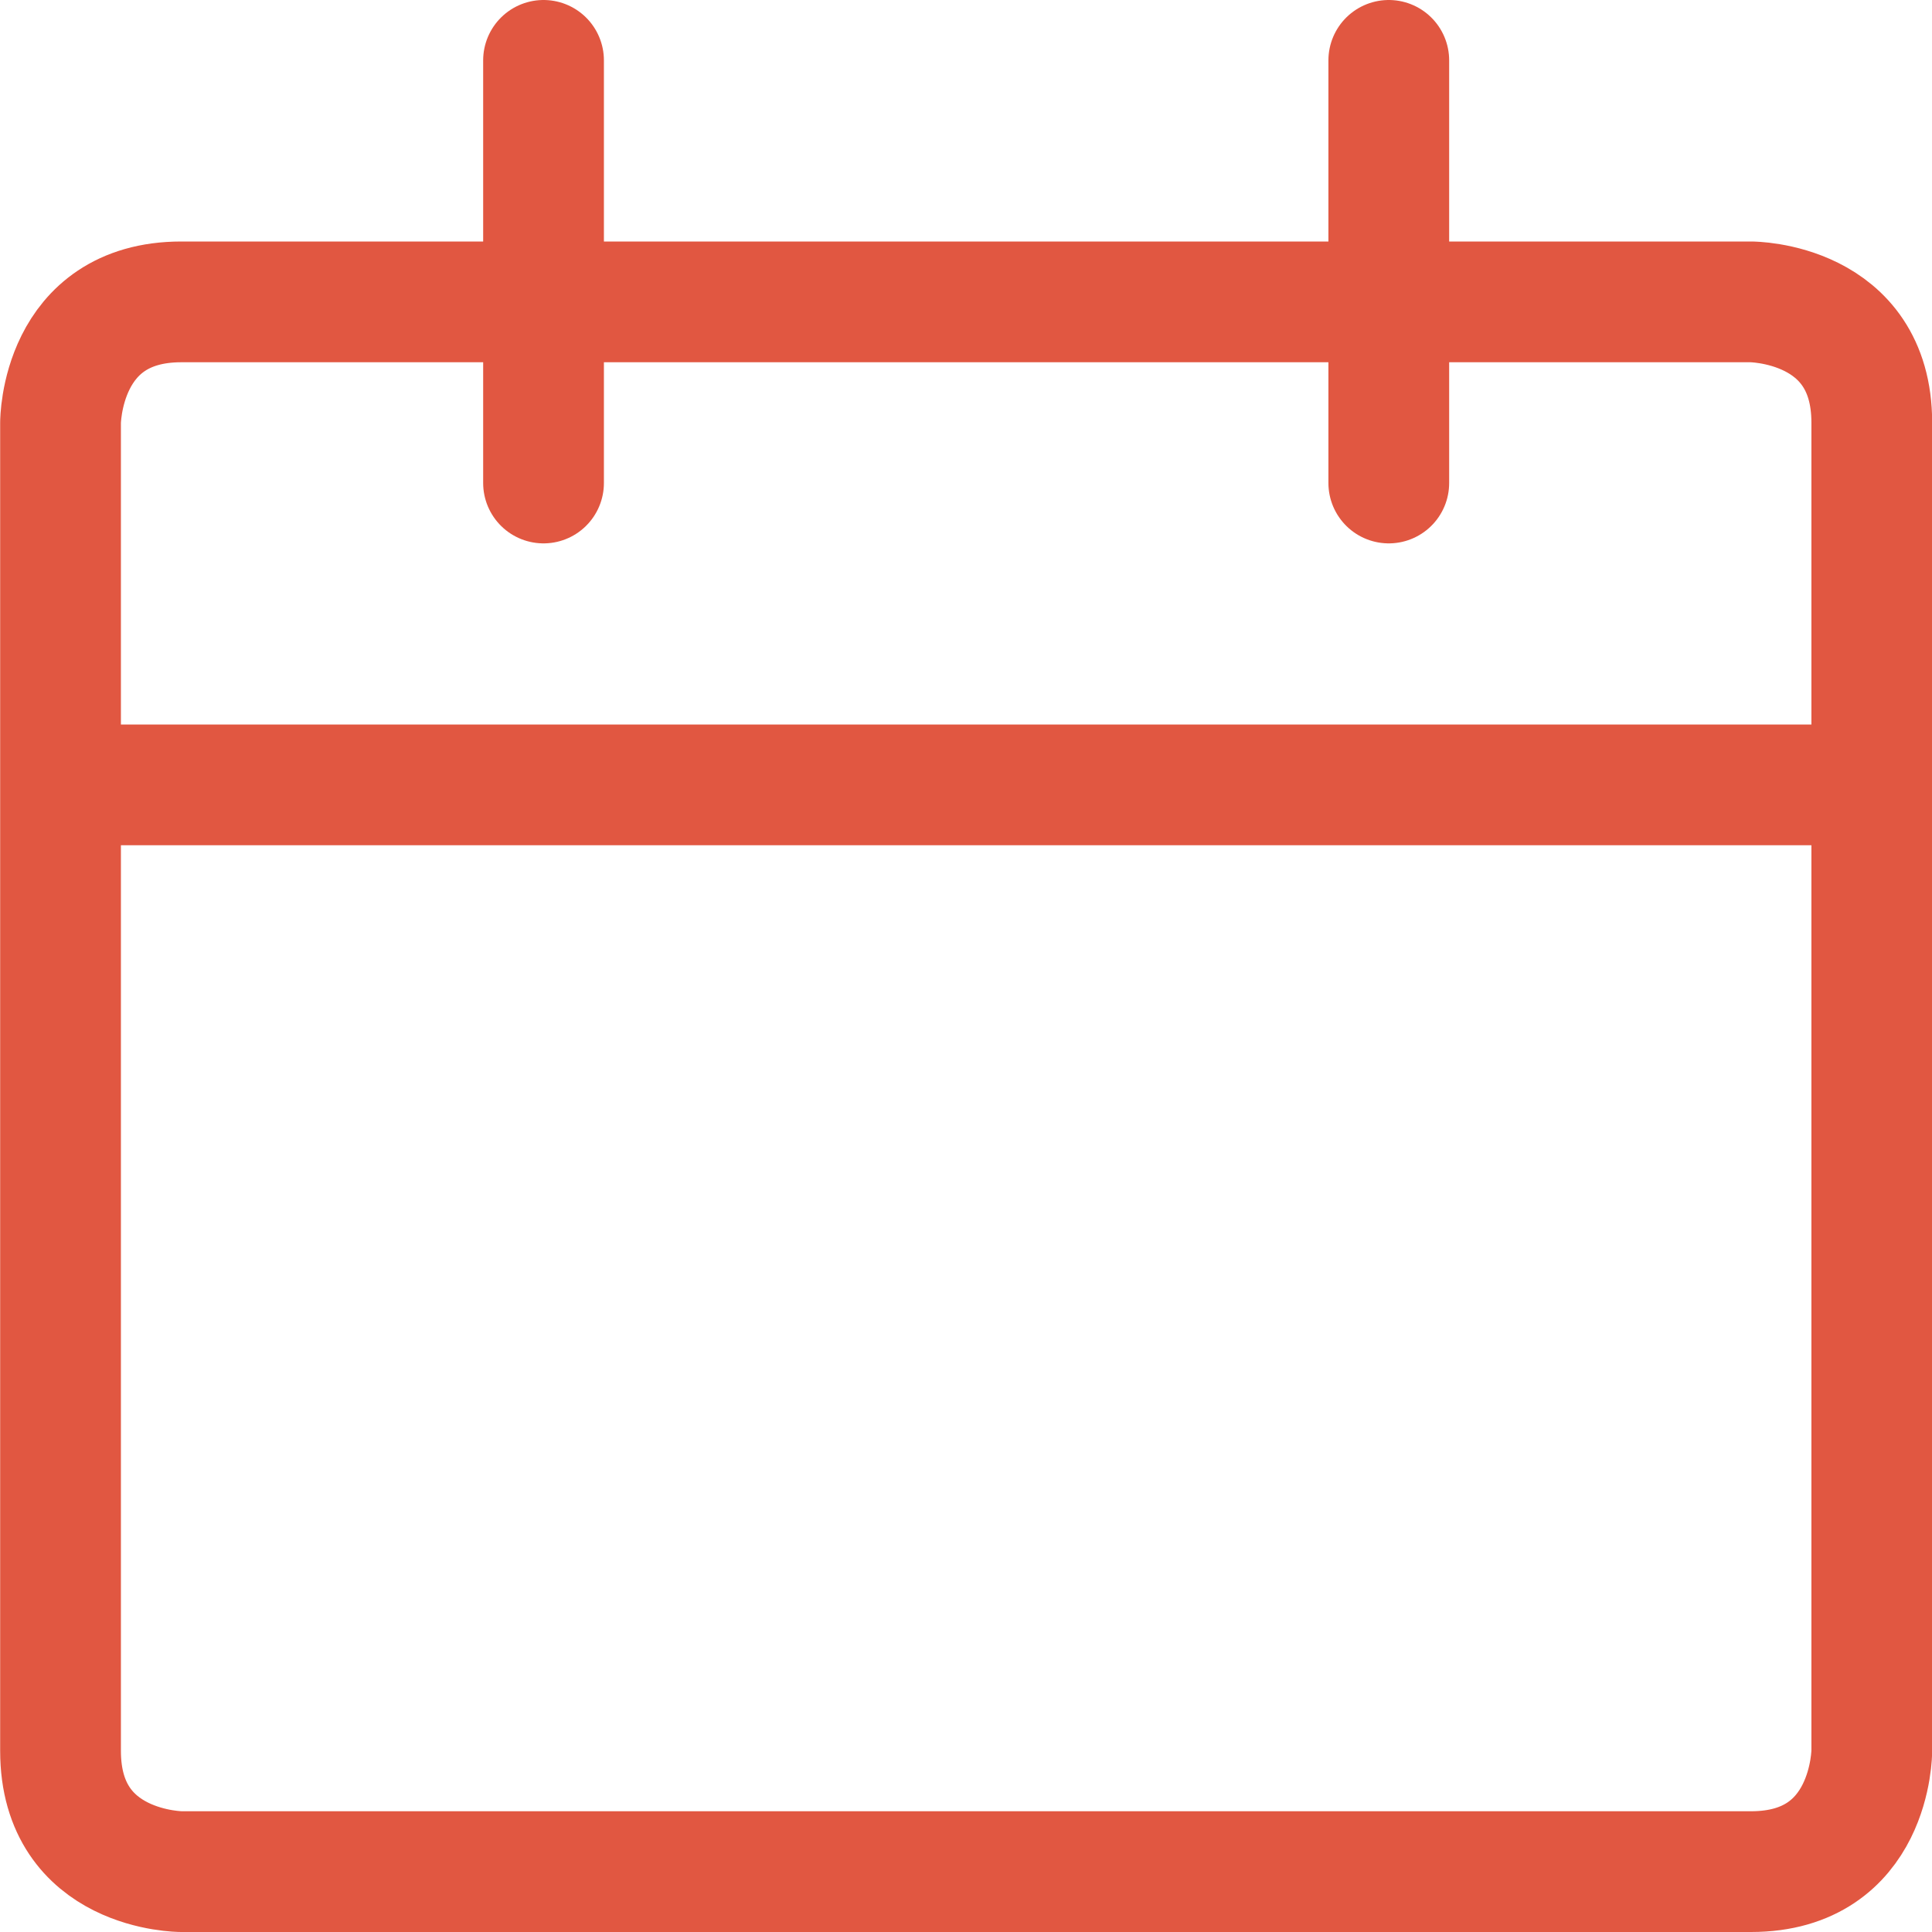 <svg width="24" height="24" viewBox="0 0 24 24" fill="none" xmlns="http://www.w3.org/2000/svg">
<path d="M0.752 9.75H23.252M6.752 6V0.75M17.252 6V0.75M2.252 3.75H21.752C21.752 3.75 23.252 3.75 23.252 5.25V21.75C23.252 21.75 23.252 23.25 21.752 23.25H2.252C2.252 23.25 0.752 23.25 0.752 21.75V5.25C0.752 5.25 0.752 3.75 2.252 3.75Z" stroke="#E15741" stroke-width="1.5" stroke-linecap="round" stroke-linejoin="round"/>
</svg>
